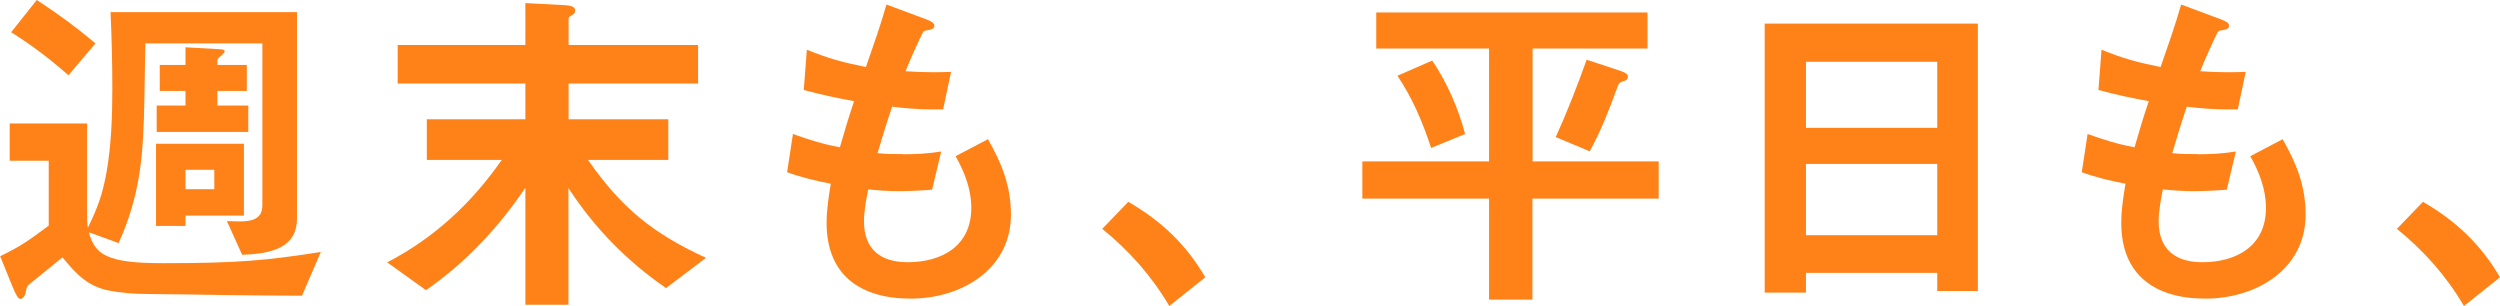 <?xml version="1.0" encoding="UTF-8"?><svg id="_レイヤー_2" xmlns="http://www.w3.org/2000/svg" viewBox="0 0 154.46 18.9"><defs><style>.cls-1{fill:#ff8219;stroke-width:0px;}</style></defs><g id="de"><path class="cls-1" d="M8.92,6.14c-.06,3.33-.21,5.81-1.59,8.88l-1.84-.67c.17.64.45,1.18,1.14,1.48.69.3,1.63.43,3.45.43,4.72,0,6.35-.17,9.74-.69l-1.16,2.7c-1.03,0-3.28-.02-4.76-.04-1.12-.02-3.6-.06-4.35-.06-1.44,0-2.12-.09-2.79-.21-1.33-.26-2.04-1.01-2.9-2.06-.66.54-1.35,1.09-2.08,1.69-.11.09-.13.17-.21.54-.04.17-.17.34-.32.34-.11,0-.26-.21-.51-.84l-.73-1.8c1.31-.64,1.69-.92,3-1.89v-4.01H.6v-2.3h4.78v5.73c0,.24.02.49.04.73.62-1.27.9-2.04,1.16-3.43.3-1.72.36-3.48.36-5.21,0-1.57-.04-3.13-.11-4.7h11.52v12.74c0,1.74-1.42,2.19-3.39,2.25l-.94-2.08c.26,0,.51.02.77.02.71,0,1.42-.11,1.42-.99V2.68h-7.23l-.06,3.45ZM2.27,0c1.35.88,2.4,1.65,3.63,2.68l-1.67,1.97c-1.2-1.05-2.19-1.8-3.54-2.66l1.59-2ZM11.46,13.32v.64h-1.82v-5.08h5.43v4.44h-3.6ZM13.43,4.01h1.82v1.61h-1.82v.9h1.91v1.63h-5.66v-1.63h1.78v-.9h-1.59v-1.61h1.59v-1.09l1.93.11c.45.02.49.04.49.15,0,.06-.11.17-.21.26-.19.15-.24.19-.24.34v.24ZM13.24,10.49h-1.78v1.2h1.78v-1.2Z"/><path class="cls-1" d="M34.92.32c.21.02.62.04.62.34,0,.15-.13.24-.24.3-.06.04-.17.11-.17.19v1.63h8v2.38h-8v2.21h6.16v2.51h-4.96c2.06,2.96,4.01,4.55,7.29,6.05l-2.47,1.87c-2.42-1.67-4.42-3.71-6.03-6.18v7.21h-2.66v-7.23c-1.65,2.45-3.69,4.63-6.14,6.33l-2.4-1.72c2.9-1.5,5.23-3.67,7.08-6.33h-4.63v-2.51h6.09v-2.21h-7.89v-2.38h7.89V.19l2.45.13Z"/><path class="cls-1" d="M55.79,9.53c.81,0,1.57-.04,2.36-.17l-.56,2.36c-.73.06-1.52.09-2.04.09-.62,0-1.27-.04-1.91-.11-.11.56-.26,1.33-.26,1.97,0,1.74,1.03,2.53,2.7,2.53,2.12,0,3.93-1.01,3.93-3.35,0-1.16-.41-2.21-.97-3.2l2-1.05c.86,1.5,1.42,2.9,1.42,4.66,0,3.41-3.09,5.19-6.2,5.19s-5.19-1.46-5.19-4.68c0-.81.13-1.63.26-2.42-.9-.17-1.82-.39-2.7-.71l.36-2.36c1.03.36,1.82.62,2.9.82.28-.97.56-1.91.88-2.85-1.05-.19-2.08-.41-3.11-.69l.19-2.49c1.31.54,2.25.79,3.65,1.07.45-1.29.9-2.57,1.27-3.86l2.47.92c.28.11.49.21.49.39,0,.21-.28.26-.45.28-.13.02-.21.04-.26.13-.3.6-.82,1.76-1.07,2.4.54.04,1.09.06,1.63.06.41,0,.79,0,1.18-.02l-.49,2.32h-.6c-.84,0-1.69-.06-2.55-.17-.32.94-.62,1.91-.9,2.87.51.06.94.06,1.59.06Z"/><path class="cls-1" d="M72.24,18.9c-1.09-1.85-2.47-3.41-4.14-4.76l1.61-1.67c2.04,1.18,3.56,2.62,4.76,4.66l-2.23,1.78Z"/><path class="cls-1" d="M94.68,12.27v6.24h-2.68v-6.24h-7.83v-2.3h7.83V3h-6.97V.77h16.76v2.23h-7.1v6.97h7.79v2.3h-7.79ZM88.48,3.73c.94,1.39,1.61,2.94,2.04,4.55l-2.1.86c-.51-1.57-1.16-3.09-2.08-4.46l2.15-.94ZM100.17,4.4c.26.09.41.19.41.34,0,.17-.13.24-.28.28-.24.06-.3.17-.36.34-.51,1.39-1.01,2.7-1.72,3.99l-2.1-.88c.71-1.57,1.33-3.15,1.91-4.78l2.15.71Z"/><path class="cls-1" d="M119.69,17.98v-1.12h-8.11v1.22h-2.55V1.46h13.17v16.52h-2.51ZM119.69,3.82h-8.11v4.08h8.11V3.82ZM119.69,10.13h-8.11v4.4h8.11v-4.4Z"/><path class="cls-1" d="M135.78,9.53c.82,0,1.57-.04,2.36-.17l-.56,2.36c-.73.06-1.52.09-2.04.09-.62,0-1.27-.04-1.91-.11-.11.56-.26,1.33-.26,1.97,0,1.74,1.03,2.53,2.7,2.53,2.12,0,3.93-1.01,3.93-3.35,0-1.16-.41-2.21-.97-3.2l2-1.05c.86,1.5,1.42,2.9,1.42,4.66,0,3.41-3.09,5.19-6.2,5.19s-5.19-1.46-5.19-4.68c0-.81.13-1.63.26-2.42-.9-.17-1.82-.39-2.7-.71l.36-2.36c1.03.36,1.82.62,2.9.82.28-.97.56-1.91.88-2.85-1.05-.19-2.08-.41-3.11-.69l.19-2.49c1.31.54,2.25.79,3.65,1.07.45-1.29.9-2.57,1.27-3.86l2.47.92c.28.11.49.21.49.39,0,.21-.28.26-.45.28-.13.02-.21.04-.26.13-.3.6-.82,1.76-1.07,2.4.54.04,1.09.06,1.63.06.41,0,.79,0,1.18-.02l-.49,2.32h-.6c-.84,0-1.69-.06-2.55-.17-.32.94-.62,1.91-.9,2.87.51.06.94.06,1.59.06Z"/><path class="cls-1" d="M152.23,18.9c-1.09-1.85-2.47-3.41-4.14-4.76l1.61-1.67c2.04,1.18,3.56,2.62,4.76,4.66l-2.23,1.78Z"/></g></svg>